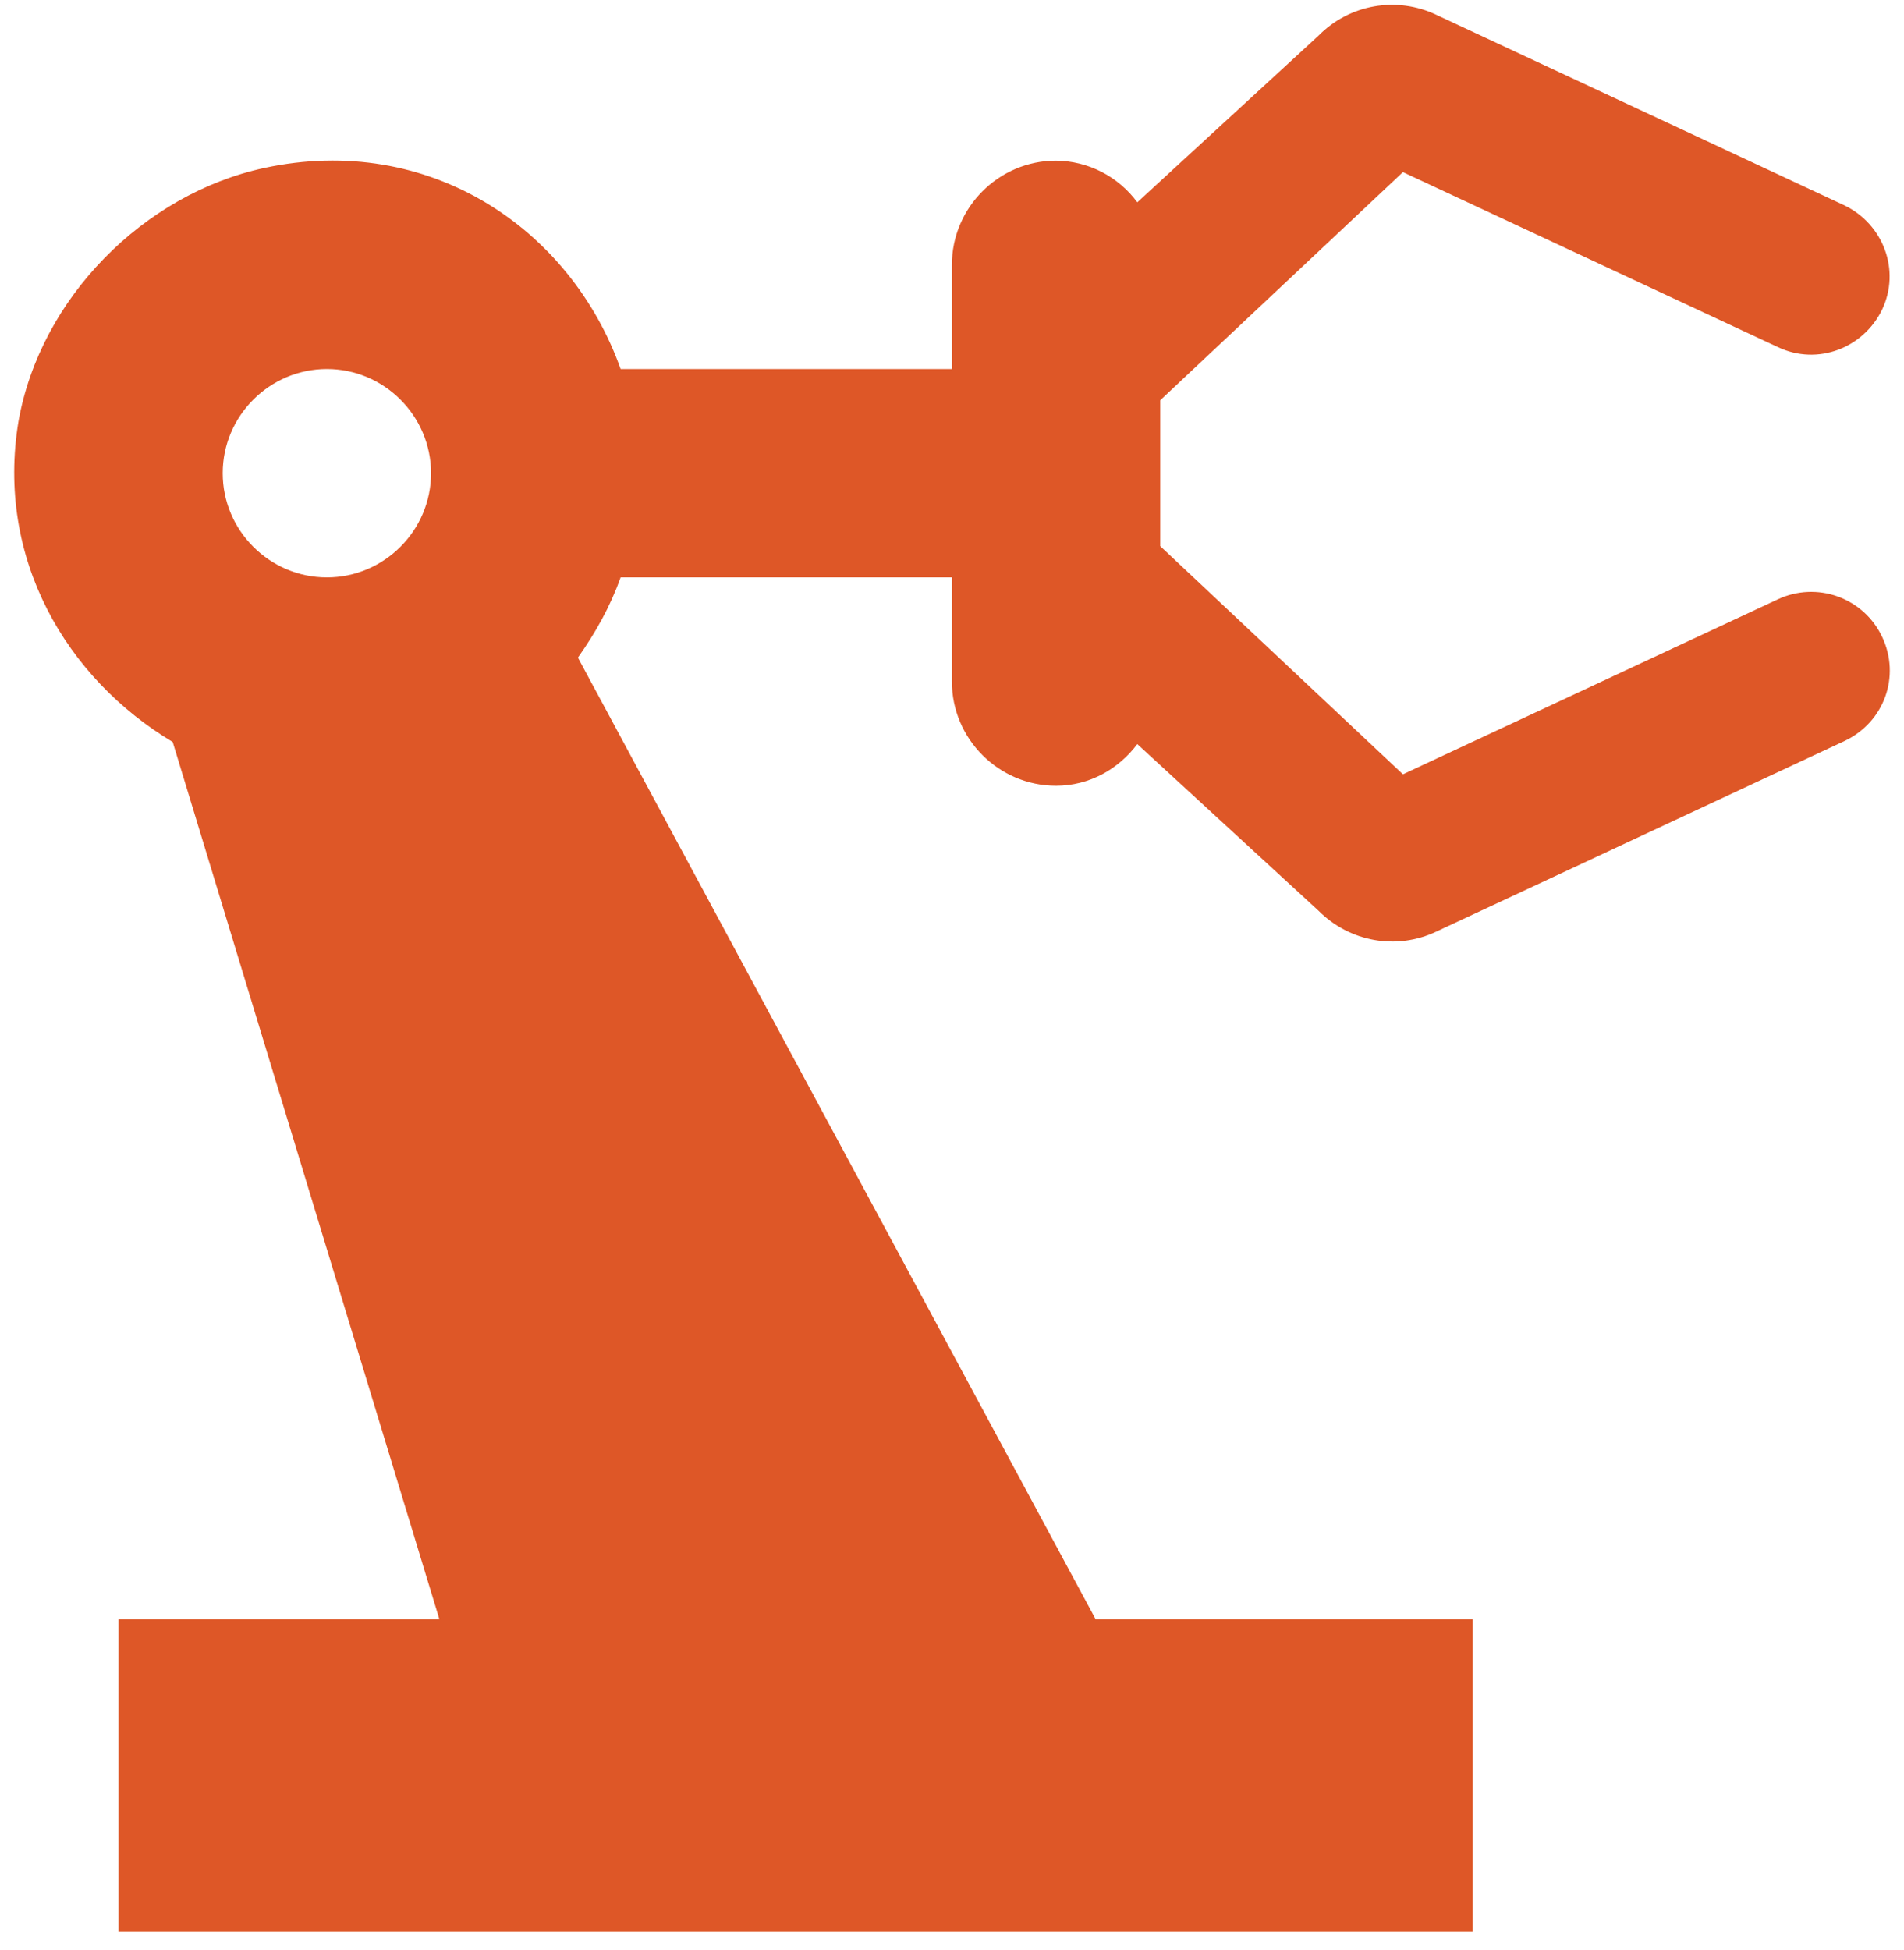 <svg width="84" height="86" viewBox="0 0 84 86" fill="none" xmlns="http://www.w3.org/2000/svg">
<path d="M78.439 26.434L61.894 34.155L51.186 24.09V17.656L61.894 7.592L78.439 15.312C80.185 16.14 82.207 15.358 83.034 13.658C83.862 11.912 83.08 9.889 81.38 9.062L63.365 0.652C62.511 0.247 61.552 0.118 60.621 0.283C59.691 0.447 58.834 0.898 58.172 1.571L50.175 8.924C49.761 8.361 49.222 7.901 48.6 7.582C47.977 7.263 47.29 7.093 46.59 7.086C44.063 7.086 41.995 9.154 41.995 11.682V16.277H27.38C25.174 10.073 18.924 5.845 11.663 7.408C6.332 8.557 1.782 13.152 0.817 18.575C-0.194 24.642 2.931 29.927 7.619 32.73L19.384 71.426H5.229V85.213H64.973V71.426H48.337L25.496 29.008C26.277 27.905 26.921 26.756 27.38 25.469H41.995V30.065C41.995 32.592 44.063 34.66 46.59 34.66C48.061 34.66 49.348 33.925 50.175 32.822L58.172 40.175C59.55 41.554 61.618 41.922 63.365 41.094L81.38 32.684C83.126 31.857 83.862 29.835 83.034 28.088C82.643 27.261 81.939 26.622 81.078 26.312C80.217 26.002 79.268 26.046 78.439 26.434ZM14.421 25.469C11.893 25.469 9.825 23.401 9.825 20.873C9.825 18.346 11.893 16.277 14.421 16.277C16.948 16.277 19.016 18.346 19.016 20.873C19.016 23.401 16.948 25.469 14.421 25.469Z" fill="#DE5727"/>
</svg>
